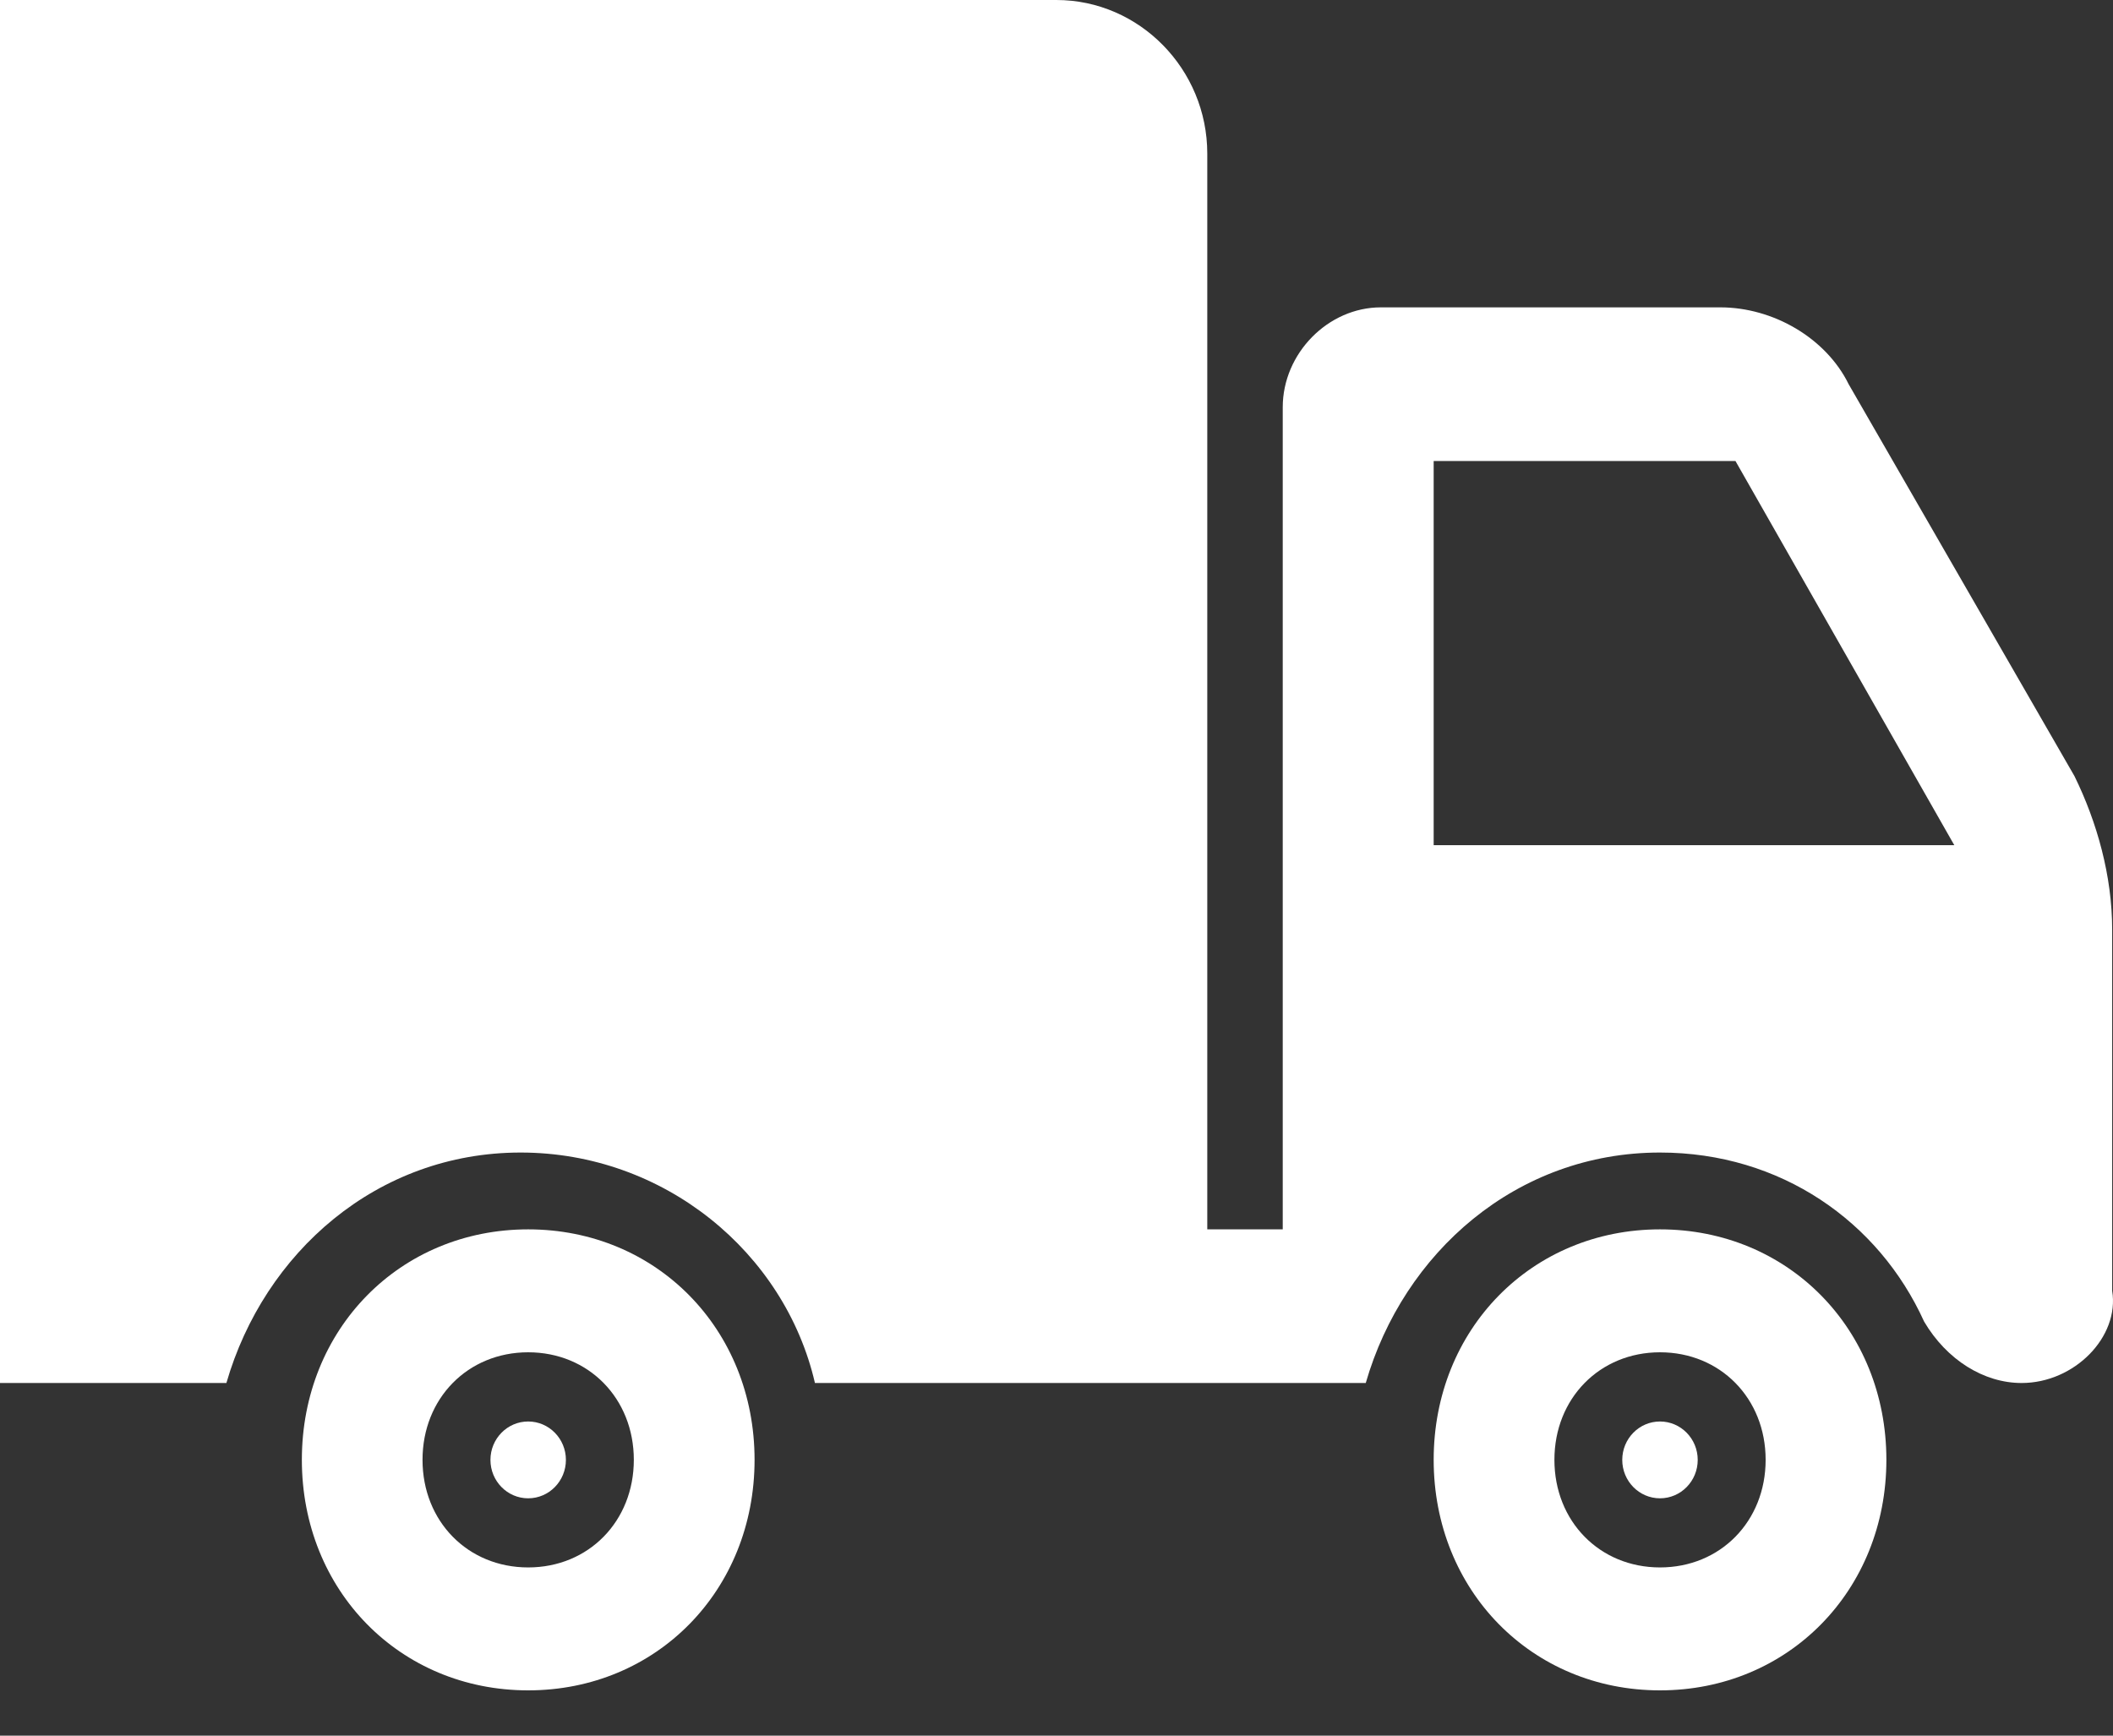 <svg width="28" height="23" viewBox="0 0 28 23" fill="none" xmlns="http://www.w3.org/2000/svg">
<rect x="0" y="0" width="28" height="23" fill="#333333" stroke="none"/>
<path fill-rule="evenodd" clip-rule="evenodd" d="M27.989 12.32V17.105C28.089 17.716 27.489 18.327 26.789 18.327C26.29 18.327 25.797 18.022 25.497 17.513C24.897 16.189 23.597 15.273 21.997 15.273C20.098 15.273 18.598 16.596 18.098 18.327H10.799C10.399 16.596 8.799 15.273 6.899 15.273C4.999 15.273 3.5 16.596 3 18.327H0V0H13.998C15.098 0 15.998 0.916 15.998 2.036V16.291H16.998V5.396C16.998 4.684 17.598 4.073 18.298 4.073H22.797C23.497 4.073 24.197 4.48 24.497 5.091L27.489 10.284C27.789 10.895 27.989 11.607 27.989 12.32ZM18.998 6.109V11.2H25.897L22.997 6.109H18.998Z" fill="white"/>
<path fill-rule="evenodd" clip-rule="evenodd" d="M18.998 19.345C18.998 17.614 20.298 16.291 21.997 16.291C23.697 16.291 24.997 17.614 24.997 19.345C24.997 21.076 23.697 22.4 21.997 22.4C20.298 22.4 18.998 21.076 18.998 19.345ZM20.598 19.345C20.598 20.16 21.198 20.771 21.997 20.771C22.797 20.771 23.397 20.16 23.397 19.345C23.397 18.531 22.797 17.92 21.997 17.92C21.198 17.92 20.598 18.531 20.598 19.345Z" fill="white"/>
<path fill-rule="evenodd" clip-rule="evenodd" d="M4 19.345C4 17.614 5.299 16.291 6.999 16.291C8.699 16.291 9.999 17.614 9.999 19.345C9.999 21.076 8.699 22.4 6.999 22.4C5.299 22.4 4 21.076 4 19.345ZM5.599 19.345C5.599 20.16 6.199 20.771 6.999 20.771C7.799 20.771 8.399 20.16 8.399 19.345C8.399 18.531 7.799 17.92 6.999 17.92C6.199 17.92 5.599 18.531 5.599 19.345Z" fill="white"/>
<ellipse cx="6.999" cy="19.346" rx="0.5" ry="0.509" fill="white"/>
<ellipse cx="21.997" cy="19.346" rx="0.5" ry="0.509" fill="white"/>
</svg>
